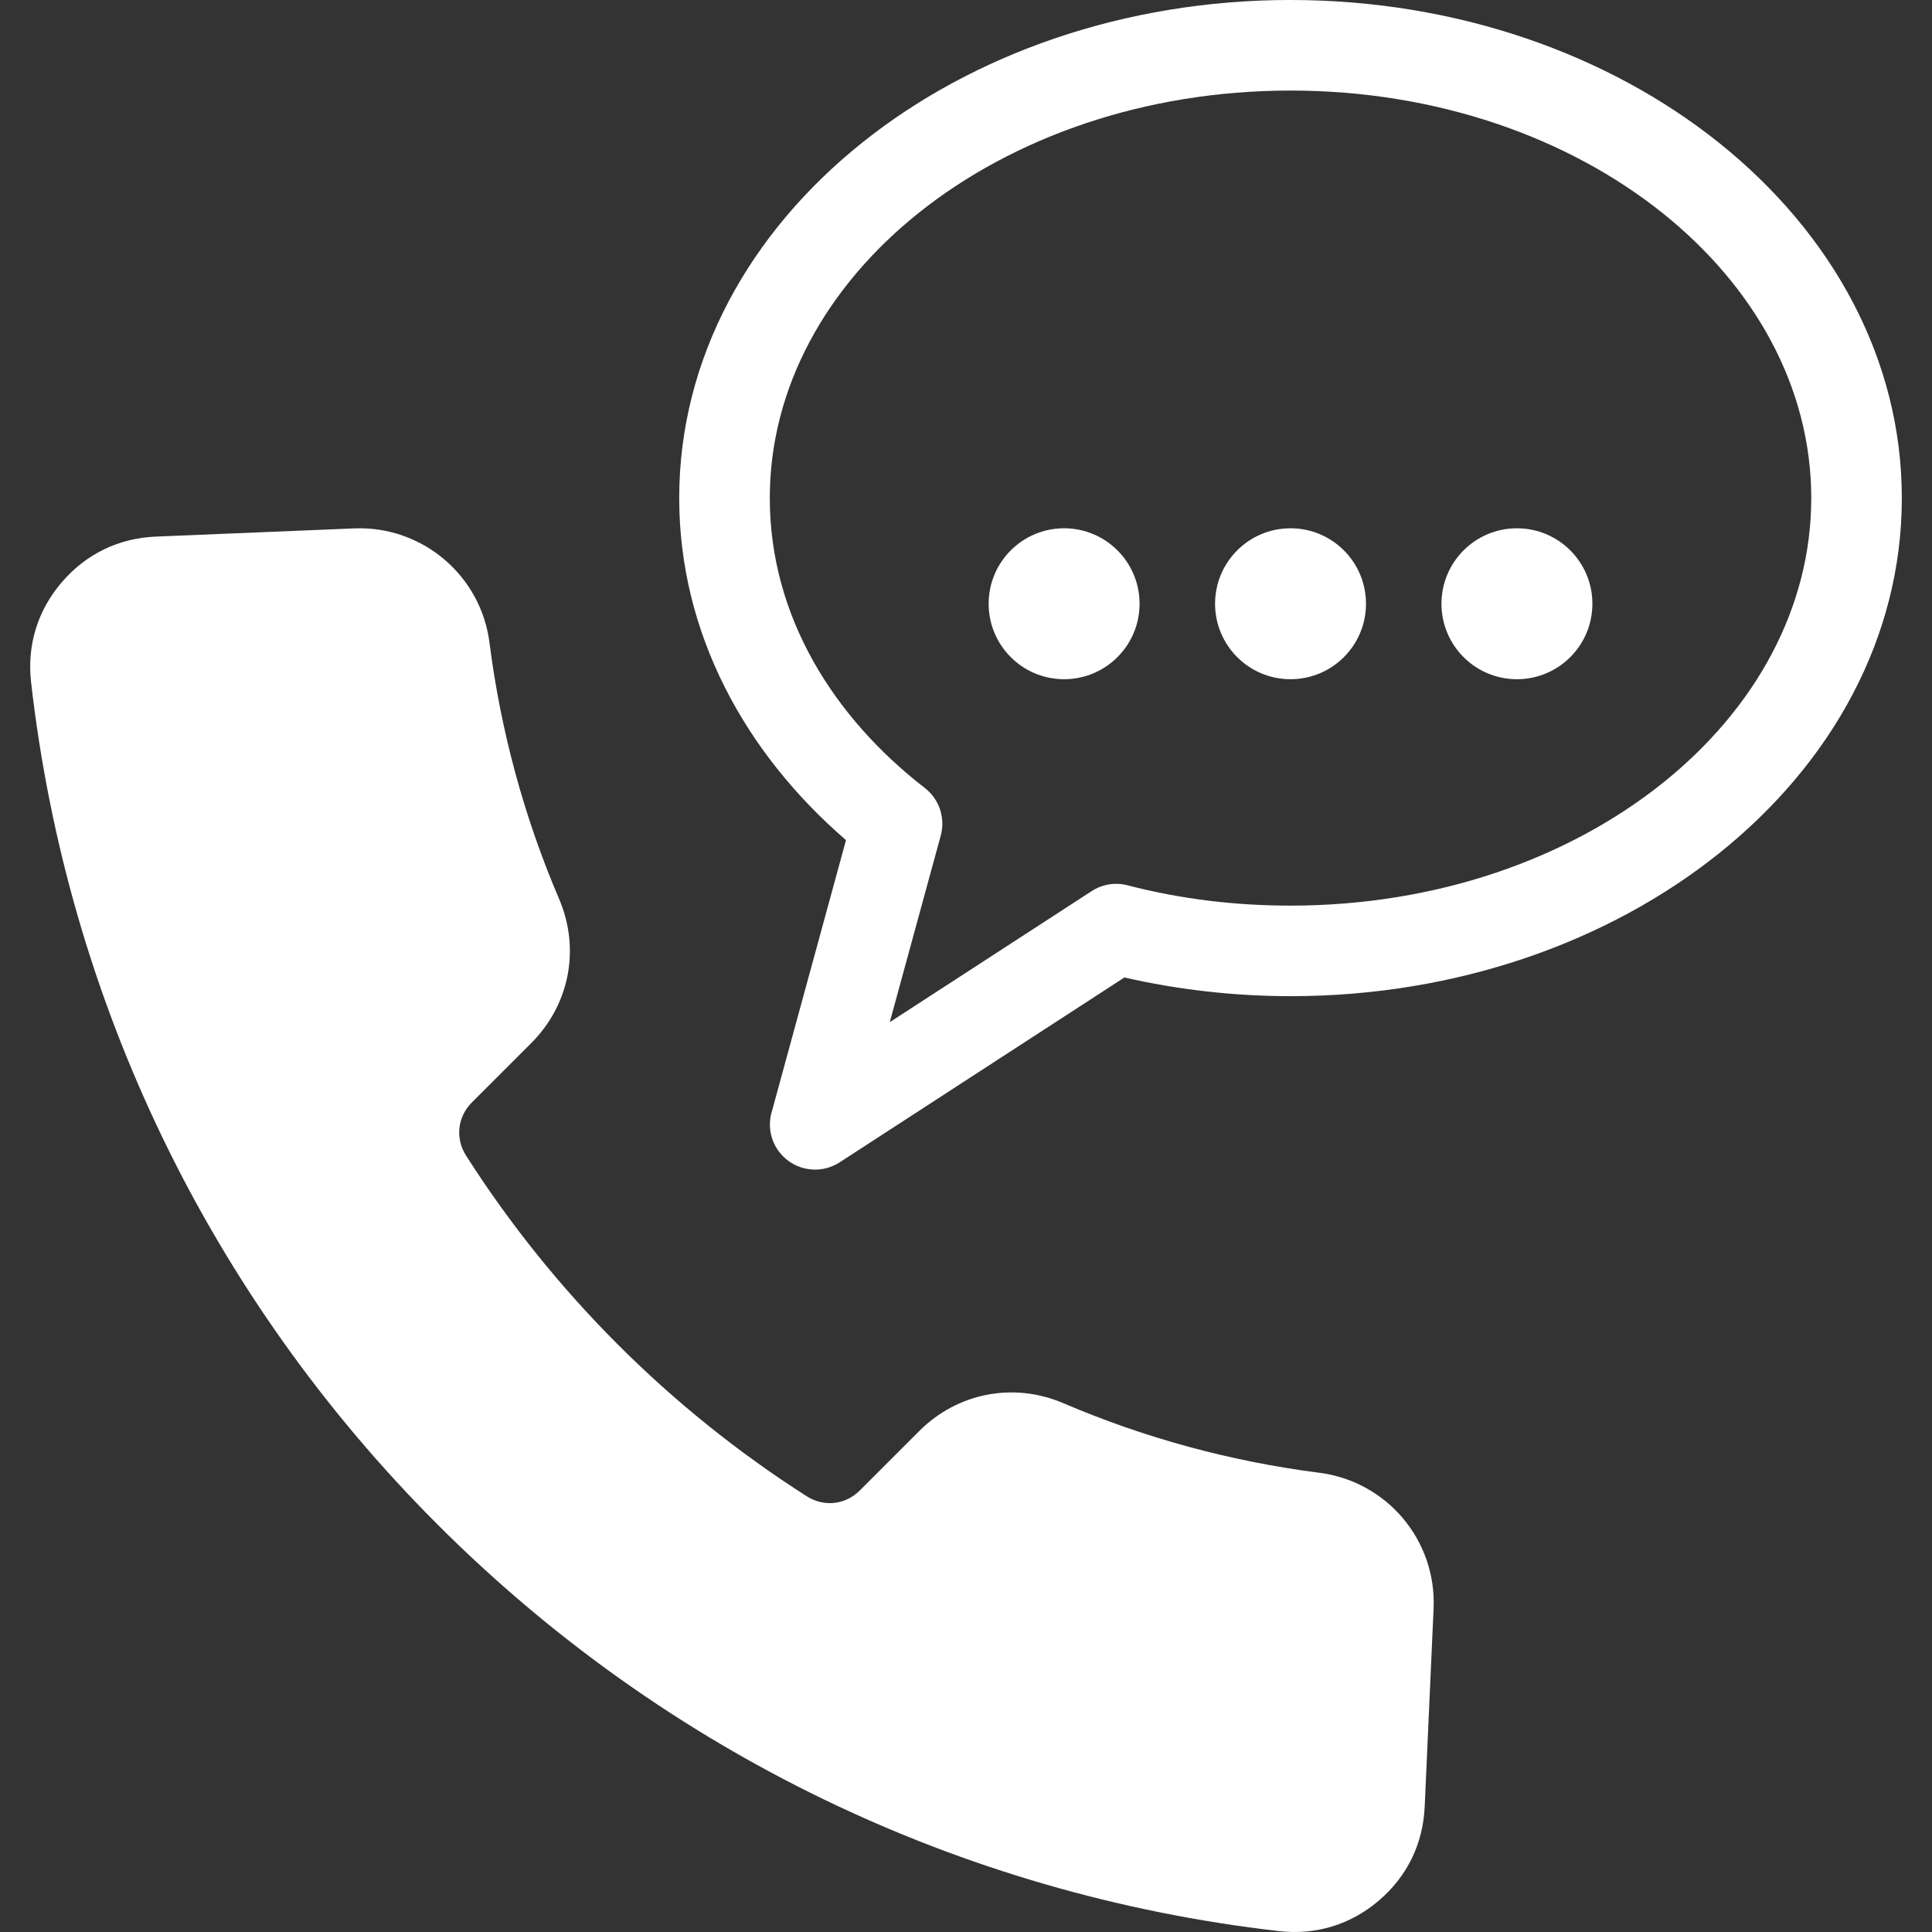 <?xml version="1.0" encoding="UTF-8"?>
<svg id="_圖層_1" data-name="圖層_1" xmlns="http://www.w3.org/2000/svg" version="1.1" viewBox="0 0 100 100">
  <rect x="0" y="0" width="100" height="100" fill="#333333" stroke="none"/>
  <!-- Generator: Adobe Illustrator 29.7.1, SVG Export Plug-In . SVG Version: 2.1.1 Build 8)  -->
  <path d="M18.329,27.35c3.519-.145,6.562,2.426,7.007,5.919.581,4.561,1.792,9.029,3.601,13.256,1.106,2.582.547,5.478-1.439,7.464l-3.074,3.073c-.747.748-.869,1.86-.301,2.751,2.254,3.536,4.891,6.812,7.855,9.777,2.964,2.964,6.242,5.601,9.777,7.855.894.57,2.001.448,2.751-.301l3.074-3.074c1.984-1.984,4.884-2.544,7.464-1.439,4.222,1.807,8.686,3.017,13.242,3.599,3.505.447,6.075,3.502,5.916,7.031l-.461,10.26c-.087,1.923-.91,3.607-2.376,4.856-1.463,1.247-3.262,1.795-5.171,1.576-16.527-1.894-31.777-9.276-43.54-21.038C10.879,67.14,3.492,51.862,1.609,35.317c-.218-1.917.332-3.712,1.587-5.178,1.254-1.464,2.944-2.285,4.871-2.365l10.262-.424h0Z" fill="#fff" fill-rule="evenodd"/>
  <path d="M66.797,0c8.626,0,16.467,2.823,22.172,7.386,5.85,4.68,9.469,11.182,9.469,18.395s-3.619,13.715-9.469,18.394c-5.705,4.564-13.546,7.387-22.172,7.387-2.864,0-5.803-.326-8.597-.969l-14.74,9.569c-1.082.703-2.529.395-3.232-.687-.397-.611-.471-1.337-.267-1.98l3.828-14.011c-5.221-4.502-8.633-10.707-8.633-17.704,0-7.213,3.619-13.715,9.469-18.395,5.705-4.564,13.546-7.386,22.172-7.386h0ZM55.078,27.344c-2.158,0-3.906,1.749-3.906,3.906s1.748,3.906,3.906,3.906,3.906-1.748,3.906-3.906-1.748-3.906-3.906-3.906h0ZM66.798,27.344c-2.158,0-3.906,1.749-3.906,3.906s1.748,3.906,3.906,3.906,3.906-1.748,3.906-3.906-1.748-3.906-3.906-3.906h0ZM78.516,27.344c-2.158,0-3.906,1.749-3.906,3.906s1.748,3.906,3.906,3.906,3.906-1.748,3.906-3.906-1.748-3.906-3.906-3.906h0ZM47.869,40.786c.725.561,1.08,1.524.824,2.463l-2.639,9.658,10.447-6.781c.53-.345,1.198-.474,1.859-.303,2.769.717,5.575,1.052,8.437,1.052,7.555,0,14.362-2.424,19.26-6.343,4.753-3.802,7.693-9.019,7.693-14.751s-2.94-10.948-7.693-14.751c-4.898-3.919-11.706-6.343-19.26-6.343s-14.362,2.424-19.26,6.343c-4.753,3.803-7.693,9.02-7.693,14.751,0,6.105,3.296,11.349,8.026,15.005h0Z" fill="#fff"/>
</svg>
